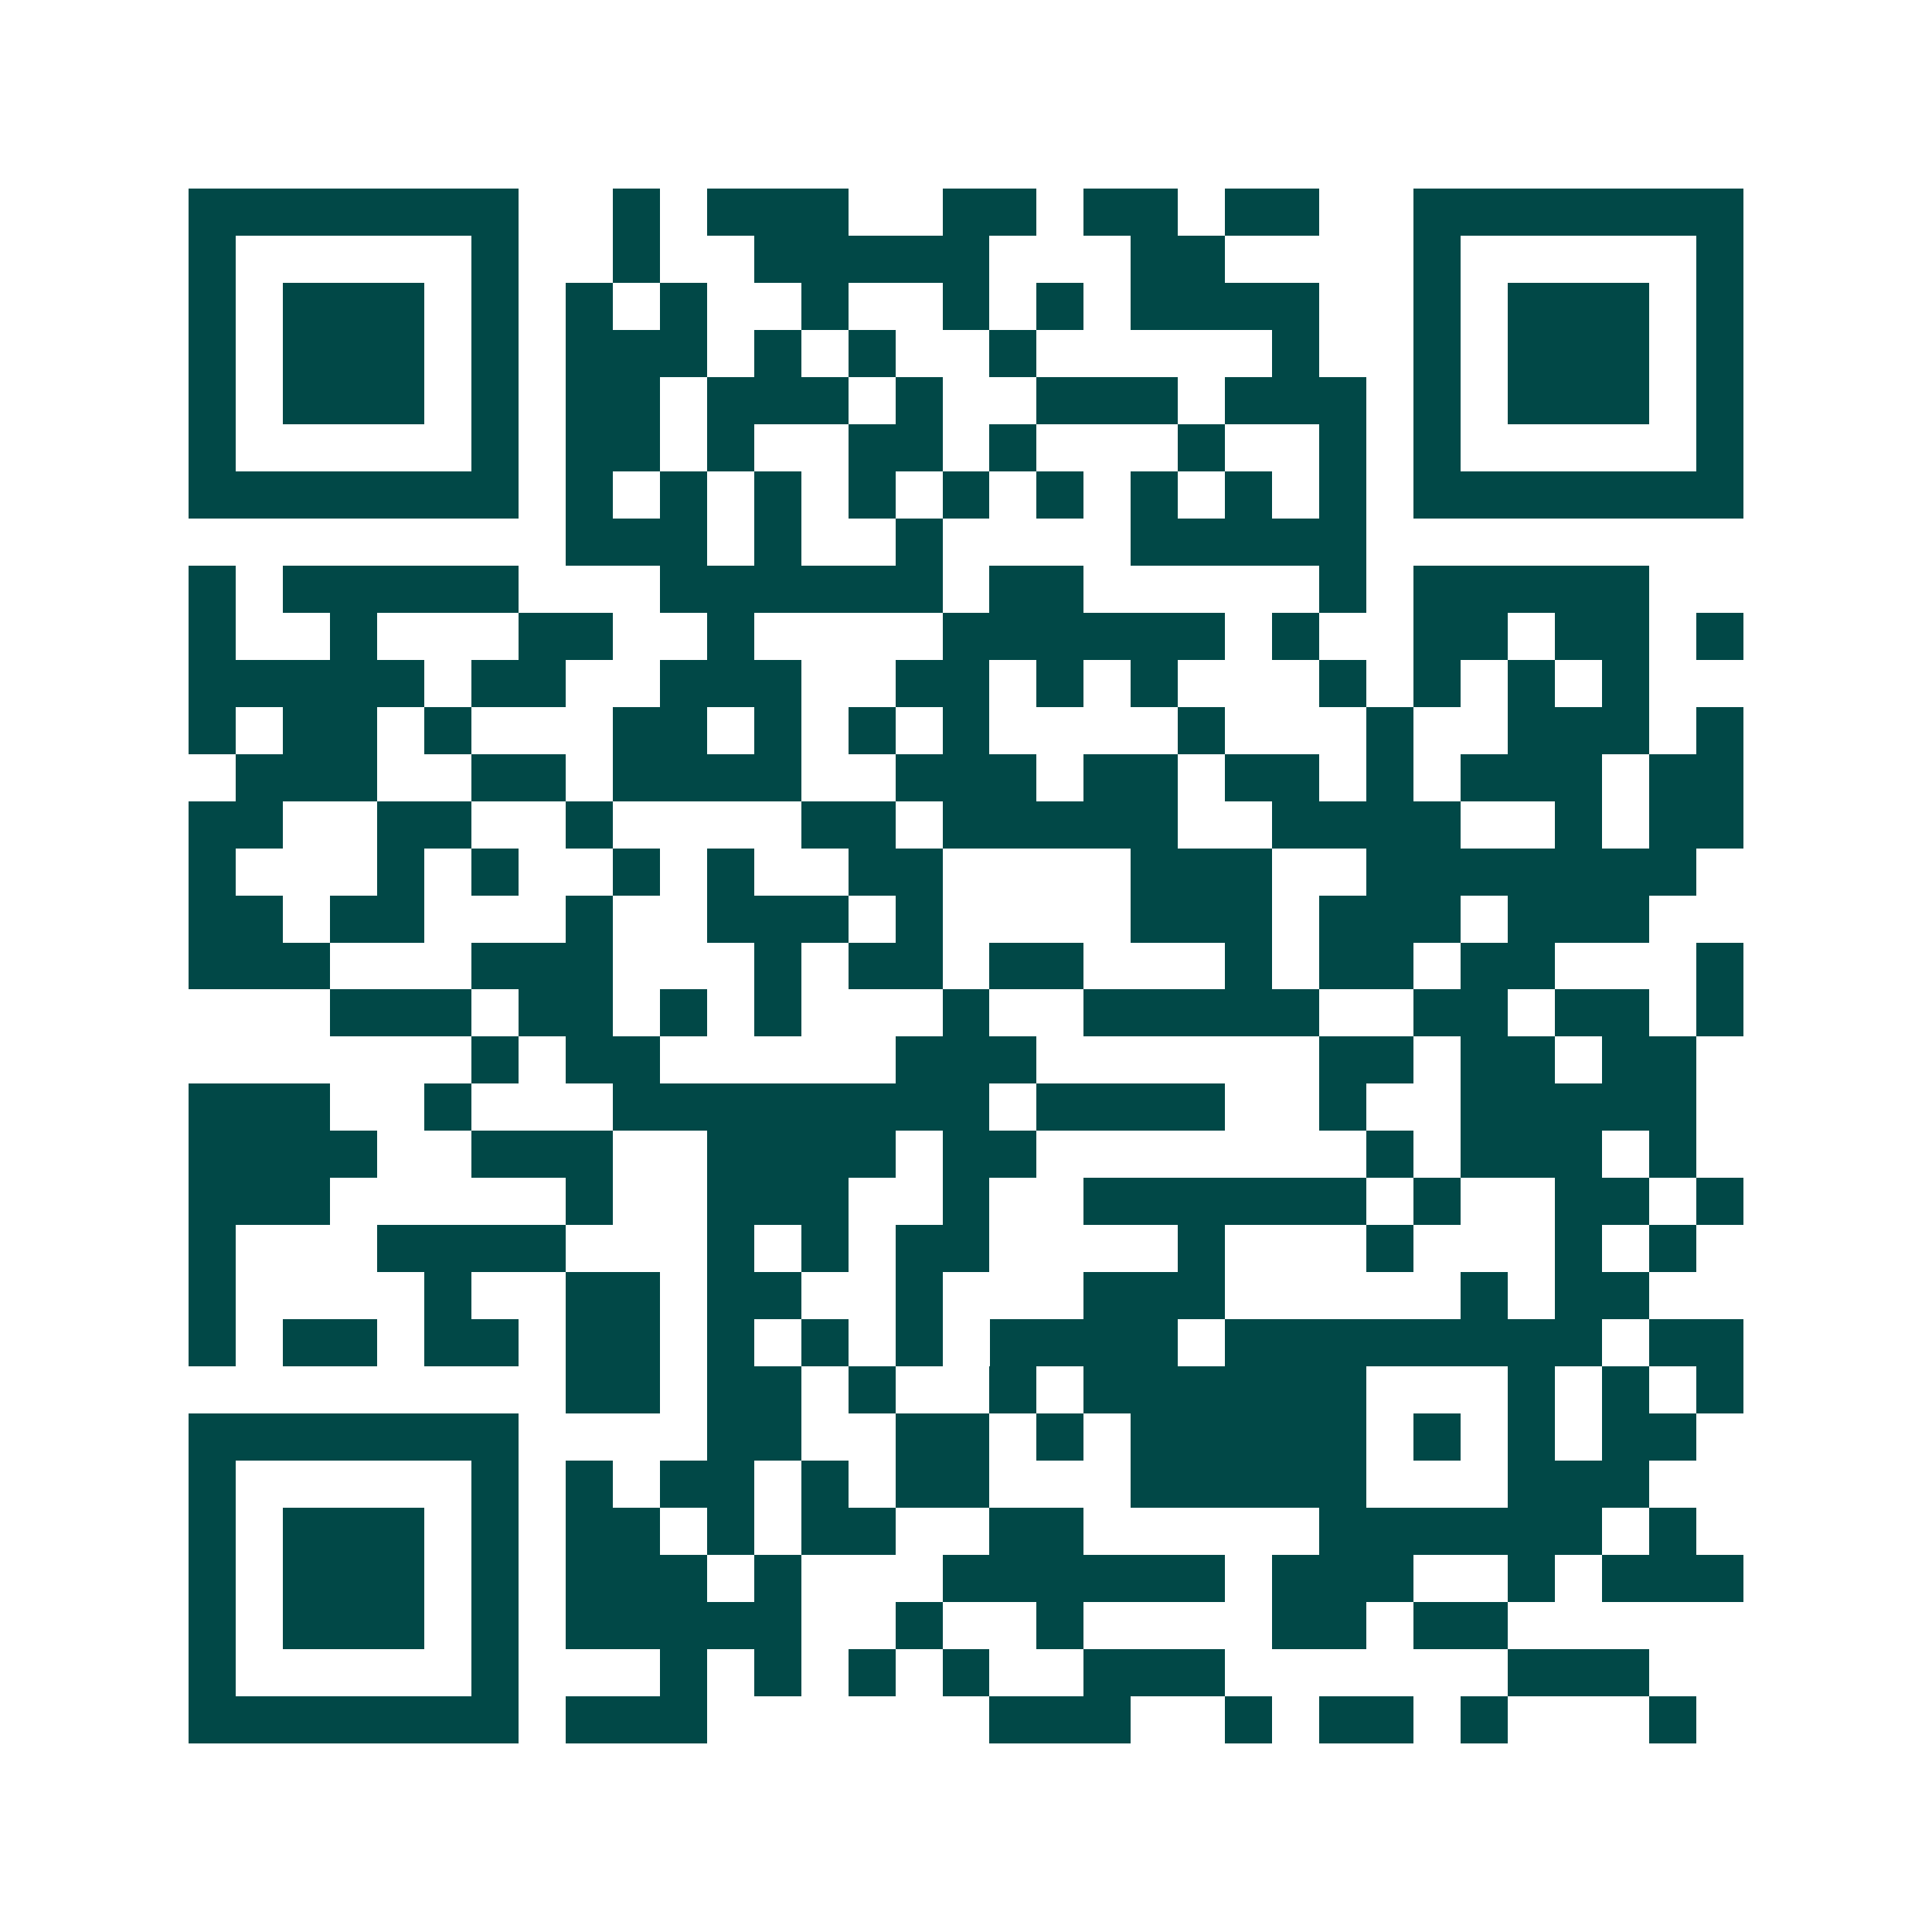 <svg xmlns="http://www.w3.org/2000/svg" width="200" height="200" viewBox="0 0 41 41" shape-rendering="crispEdges"><path fill="#ffffff" d="M0 0h41v41H0z"/><path stroke="#014847" d="M4 4.5h7m2 0h1m1 0h3m2 0h2m1 0h2m1 0h2m2 0h7M4 5.5h1m5 0h1m2 0h1m2 0h5m3 0h2m4 0h1m5 0h1M4 6.5h1m1 0h3m1 0h1m1 0h1m1 0h1m2 0h1m2 0h1m1 0h1m1 0h4m2 0h1m1 0h3m1 0h1M4 7.5h1m1 0h3m1 0h1m1 0h3m1 0h1m1 0h1m2 0h1m5 0h1m2 0h1m1 0h3m1 0h1M4 8.5h1m1 0h3m1 0h1m1 0h2m1 0h3m1 0h1m2 0h3m1 0h3m1 0h1m1 0h3m1 0h1M4 9.5h1m5 0h1m1 0h2m1 0h1m2 0h2m1 0h1m3 0h1m2 0h1m1 0h1m5 0h1M4 10.5h7m1 0h1m1 0h1m1 0h1m1 0h1m1 0h1m1 0h1m1 0h1m1 0h1m1 0h1m1 0h7M12 11.5h3m1 0h1m2 0h1m4 0h5M4 12.5h1m1 0h5m3 0h6m1 0h2m5 0h1m1 0h5M4 13.5h1m2 0h1m3 0h2m2 0h1m4 0h6m1 0h1m2 0h2m1 0h2m1 0h1M4 14.5h5m1 0h2m2 0h3m2 0h2m1 0h1m1 0h1m3 0h1m1 0h1m1 0h1m1 0h1M4 15.5h1m1 0h2m1 0h1m3 0h2m1 0h1m1 0h1m1 0h1m4 0h1m3 0h1m2 0h3m1 0h1M5 16.5h3m2 0h2m1 0h4m2 0h3m1 0h2m1 0h2m1 0h1m1 0h3m1 0h2M4 17.5h2m2 0h2m2 0h1m4 0h2m1 0h5m2 0h4m2 0h1m1 0h2M4 18.5h1m3 0h1m1 0h1m2 0h1m1 0h1m2 0h2m4 0h3m2 0h7M4 19.5h2m1 0h2m3 0h1m2 0h3m1 0h1m4 0h3m1 0h3m1 0h3M4 20.5h3m3 0h3m3 0h1m1 0h2m1 0h2m3 0h1m1 0h2m1 0h2m3 0h1M7 21.5h3m1 0h2m1 0h1m1 0h1m3 0h1m2 0h5m2 0h2m1 0h2m1 0h1M10 22.5h1m1 0h2m5 0h3m6 0h2m1 0h2m1 0h2M4 23.5h3m2 0h1m3 0h8m1 0h4m2 0h1m2 0h5M4 24.5h4m2 0h3m2 0h4m1 0h2m7 0h1m1 0h3m1 0h1M4 25.5h3m5 0h1m2 0h3m2 0h1m2 0h6m1 0h1m2 0h2m1 0h1M4 26.5h1m3 0h4m3 0h1m1 0h1m1 0h2m4 0h1m3 0h1m3 0h1m1 0h1M4 27.5h1m4 0h1m2 0h2m1 0h2m2 0h1m3 0h3m5 0h1m1 0h2M4 28.5h1m1 0h2m1 0h2m1 0h2m1 0h1m1 0h1m1 0h1m1 0h4m1 0h8m1 0h2M12 29.5h2m1 0h2m1 0h1m2 0h1m1 0h6m3 0h1m1 0h1m1 0h1M4 30.5h7m4 0h2m2 0h2m1 0h1m1 0h5m1 0h1m1 0h1m1 0h2M4 31.5h1m5 0h1m1 0h1m1 0h2m1 0h1m1 0h2m3 0h5m3 0h3M4 32.5h1m1 0h3m1 0h1m1 0h2m1 0h1m1 0h2m2 0h2m5 0h6m1 0h1M4 33.5h1m1 0h3m1 0h1m1 0h3m1 0h1m3 0h6m1 0h3m2 0h1m1 0h3M4 34.5h1m1 0h3m1 0h1m1 0h5m2 0h1m2 0h1m4 0h2m1 0h2M4 35.5h1m5 0h1m3 0h1m1 0h1m1 0h1m1 0h1m2 0h3m6 0h3M4 36.5h7m1 0h3m6 0h3m2 0h1m1 0h2m1 0h1m3 0h1"/></svg>
